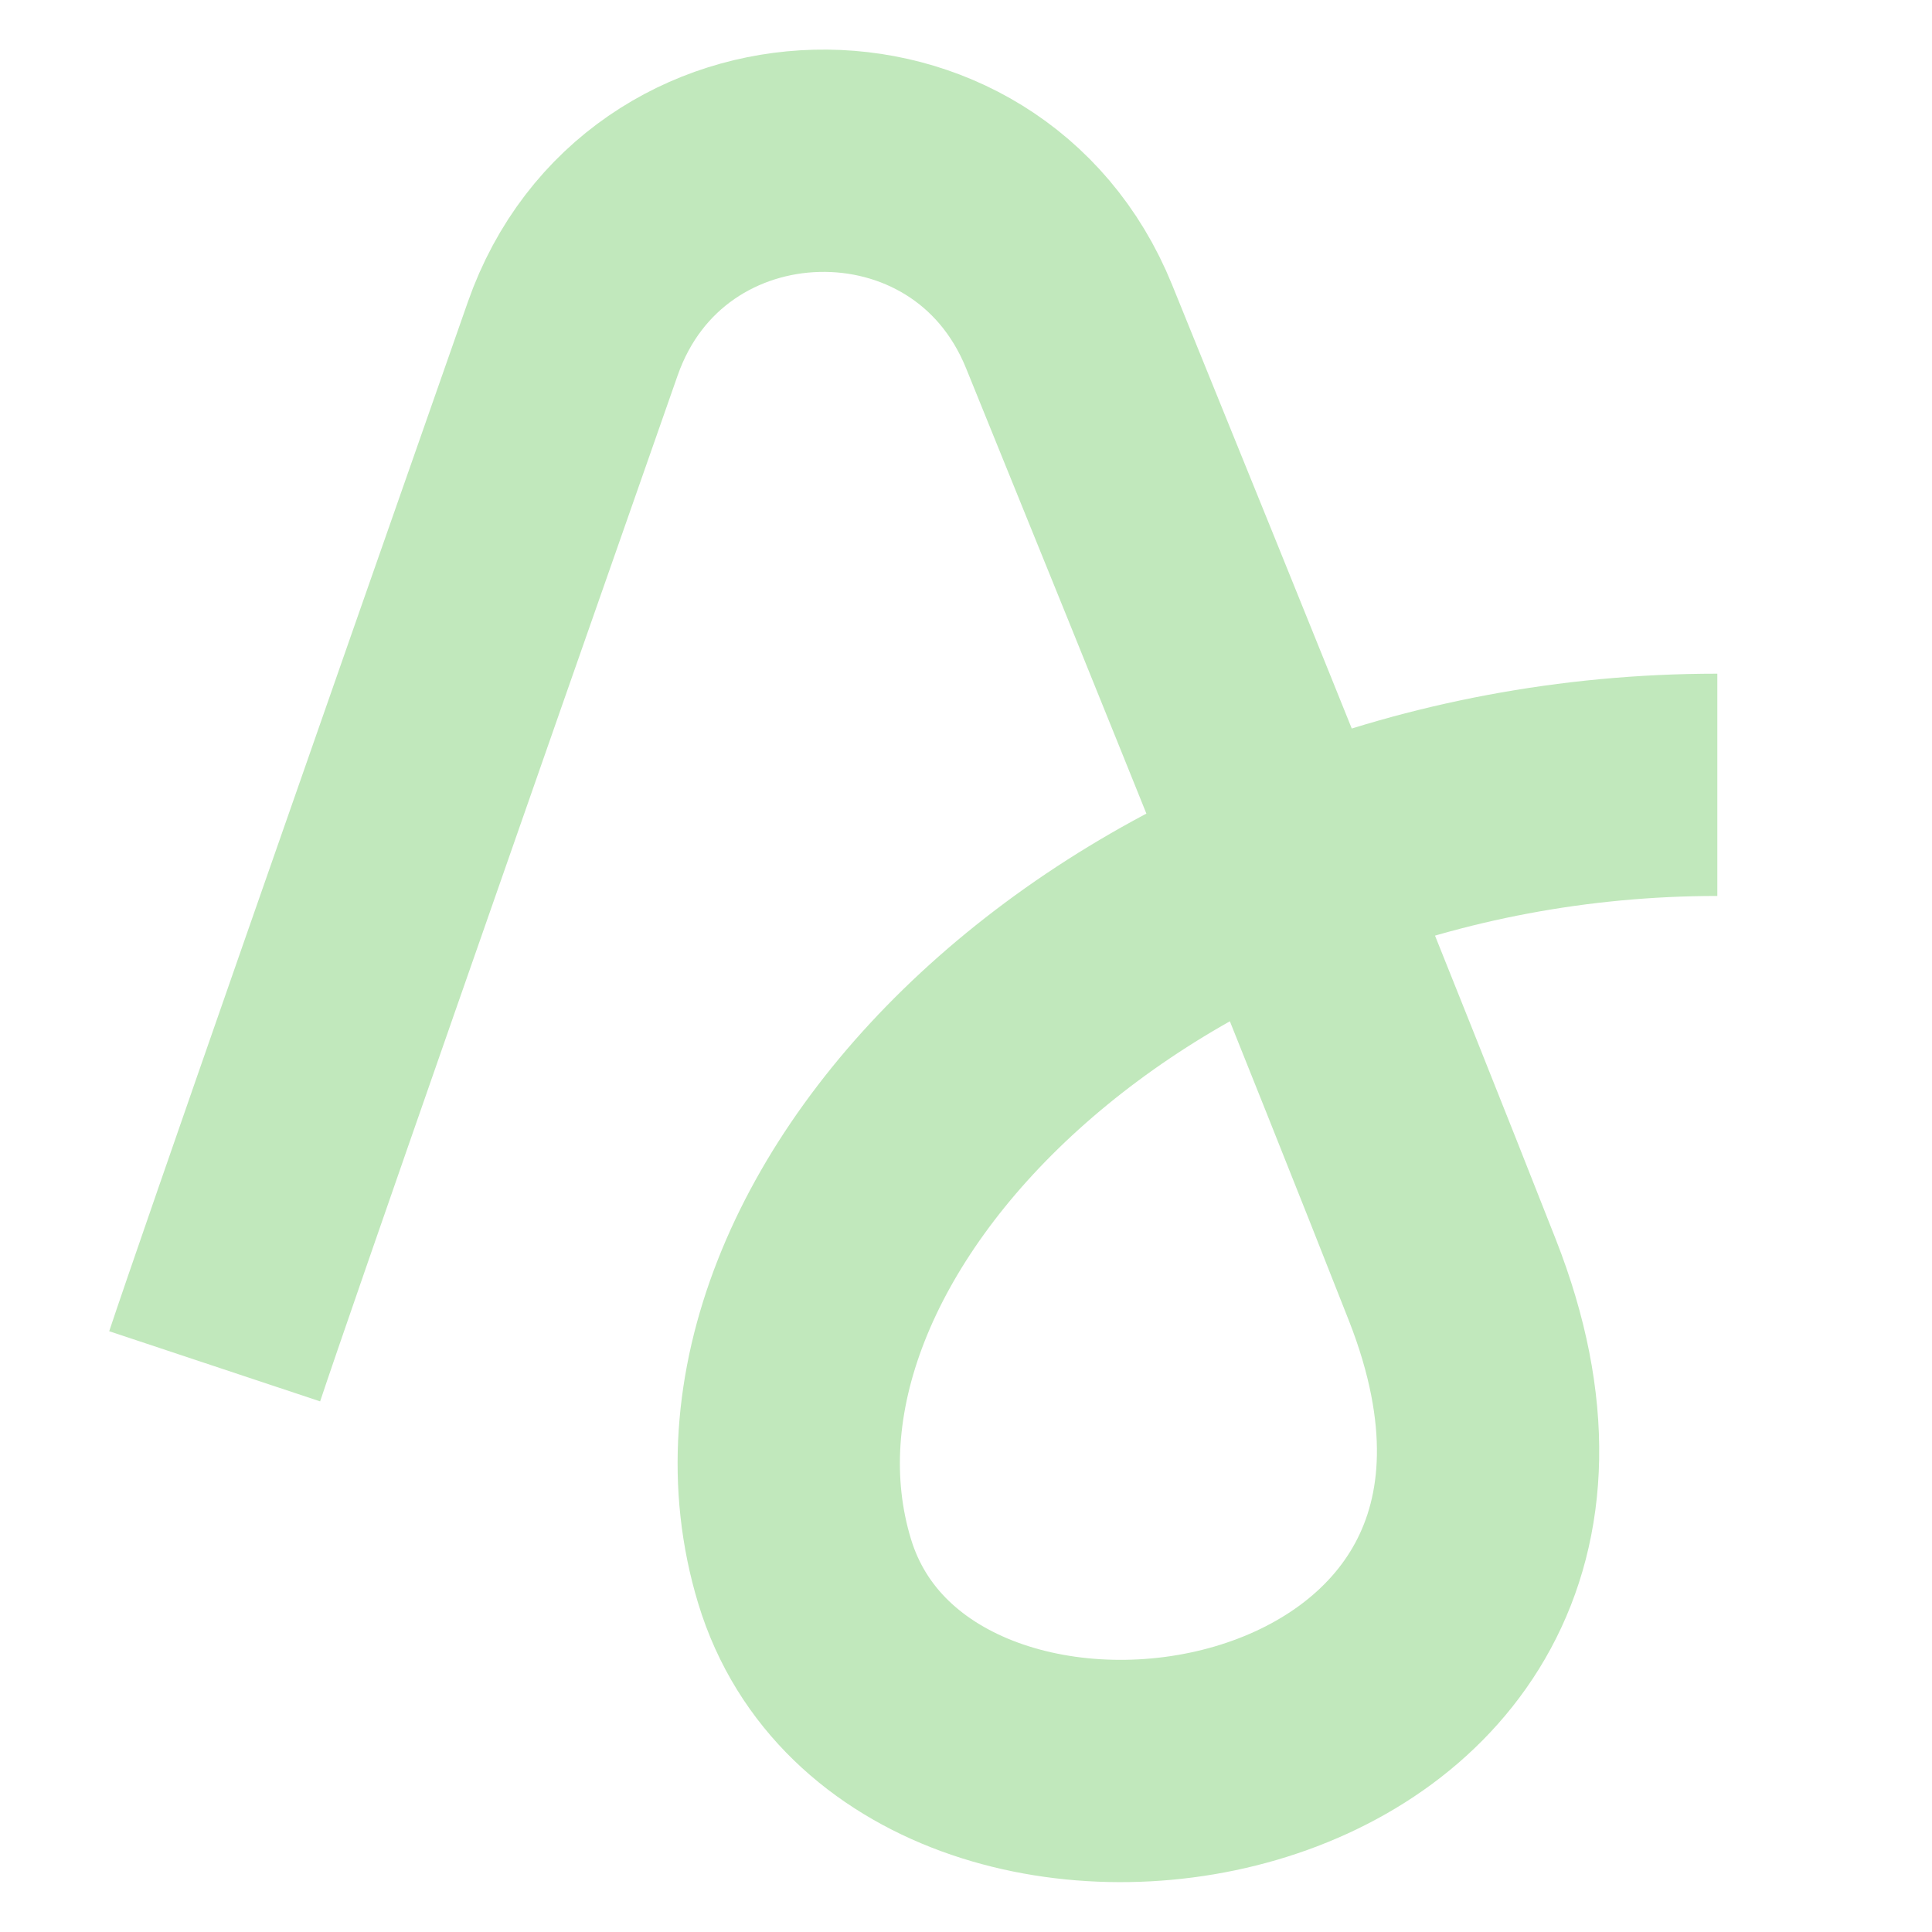 <svg width="36" height="36" viewBox="0 0 36 36" fill="none" xmlns="http://www.w3.org/2000/svg">
<path d="M4 25.459C4.591 23.682 7.853 14.354 10.672 6.312C12.181 2.006 18.203 1.854 19.92 6.082C22.385 12.147 25.225 19.178 27.062 23.85C30.903 33.619 16.967 35.79 14.992 29.277C13.017 22.765 21.216 14.624 32 14.624" stroke="#c1e8bc" stroke-width="4.142"/>
</svg>
